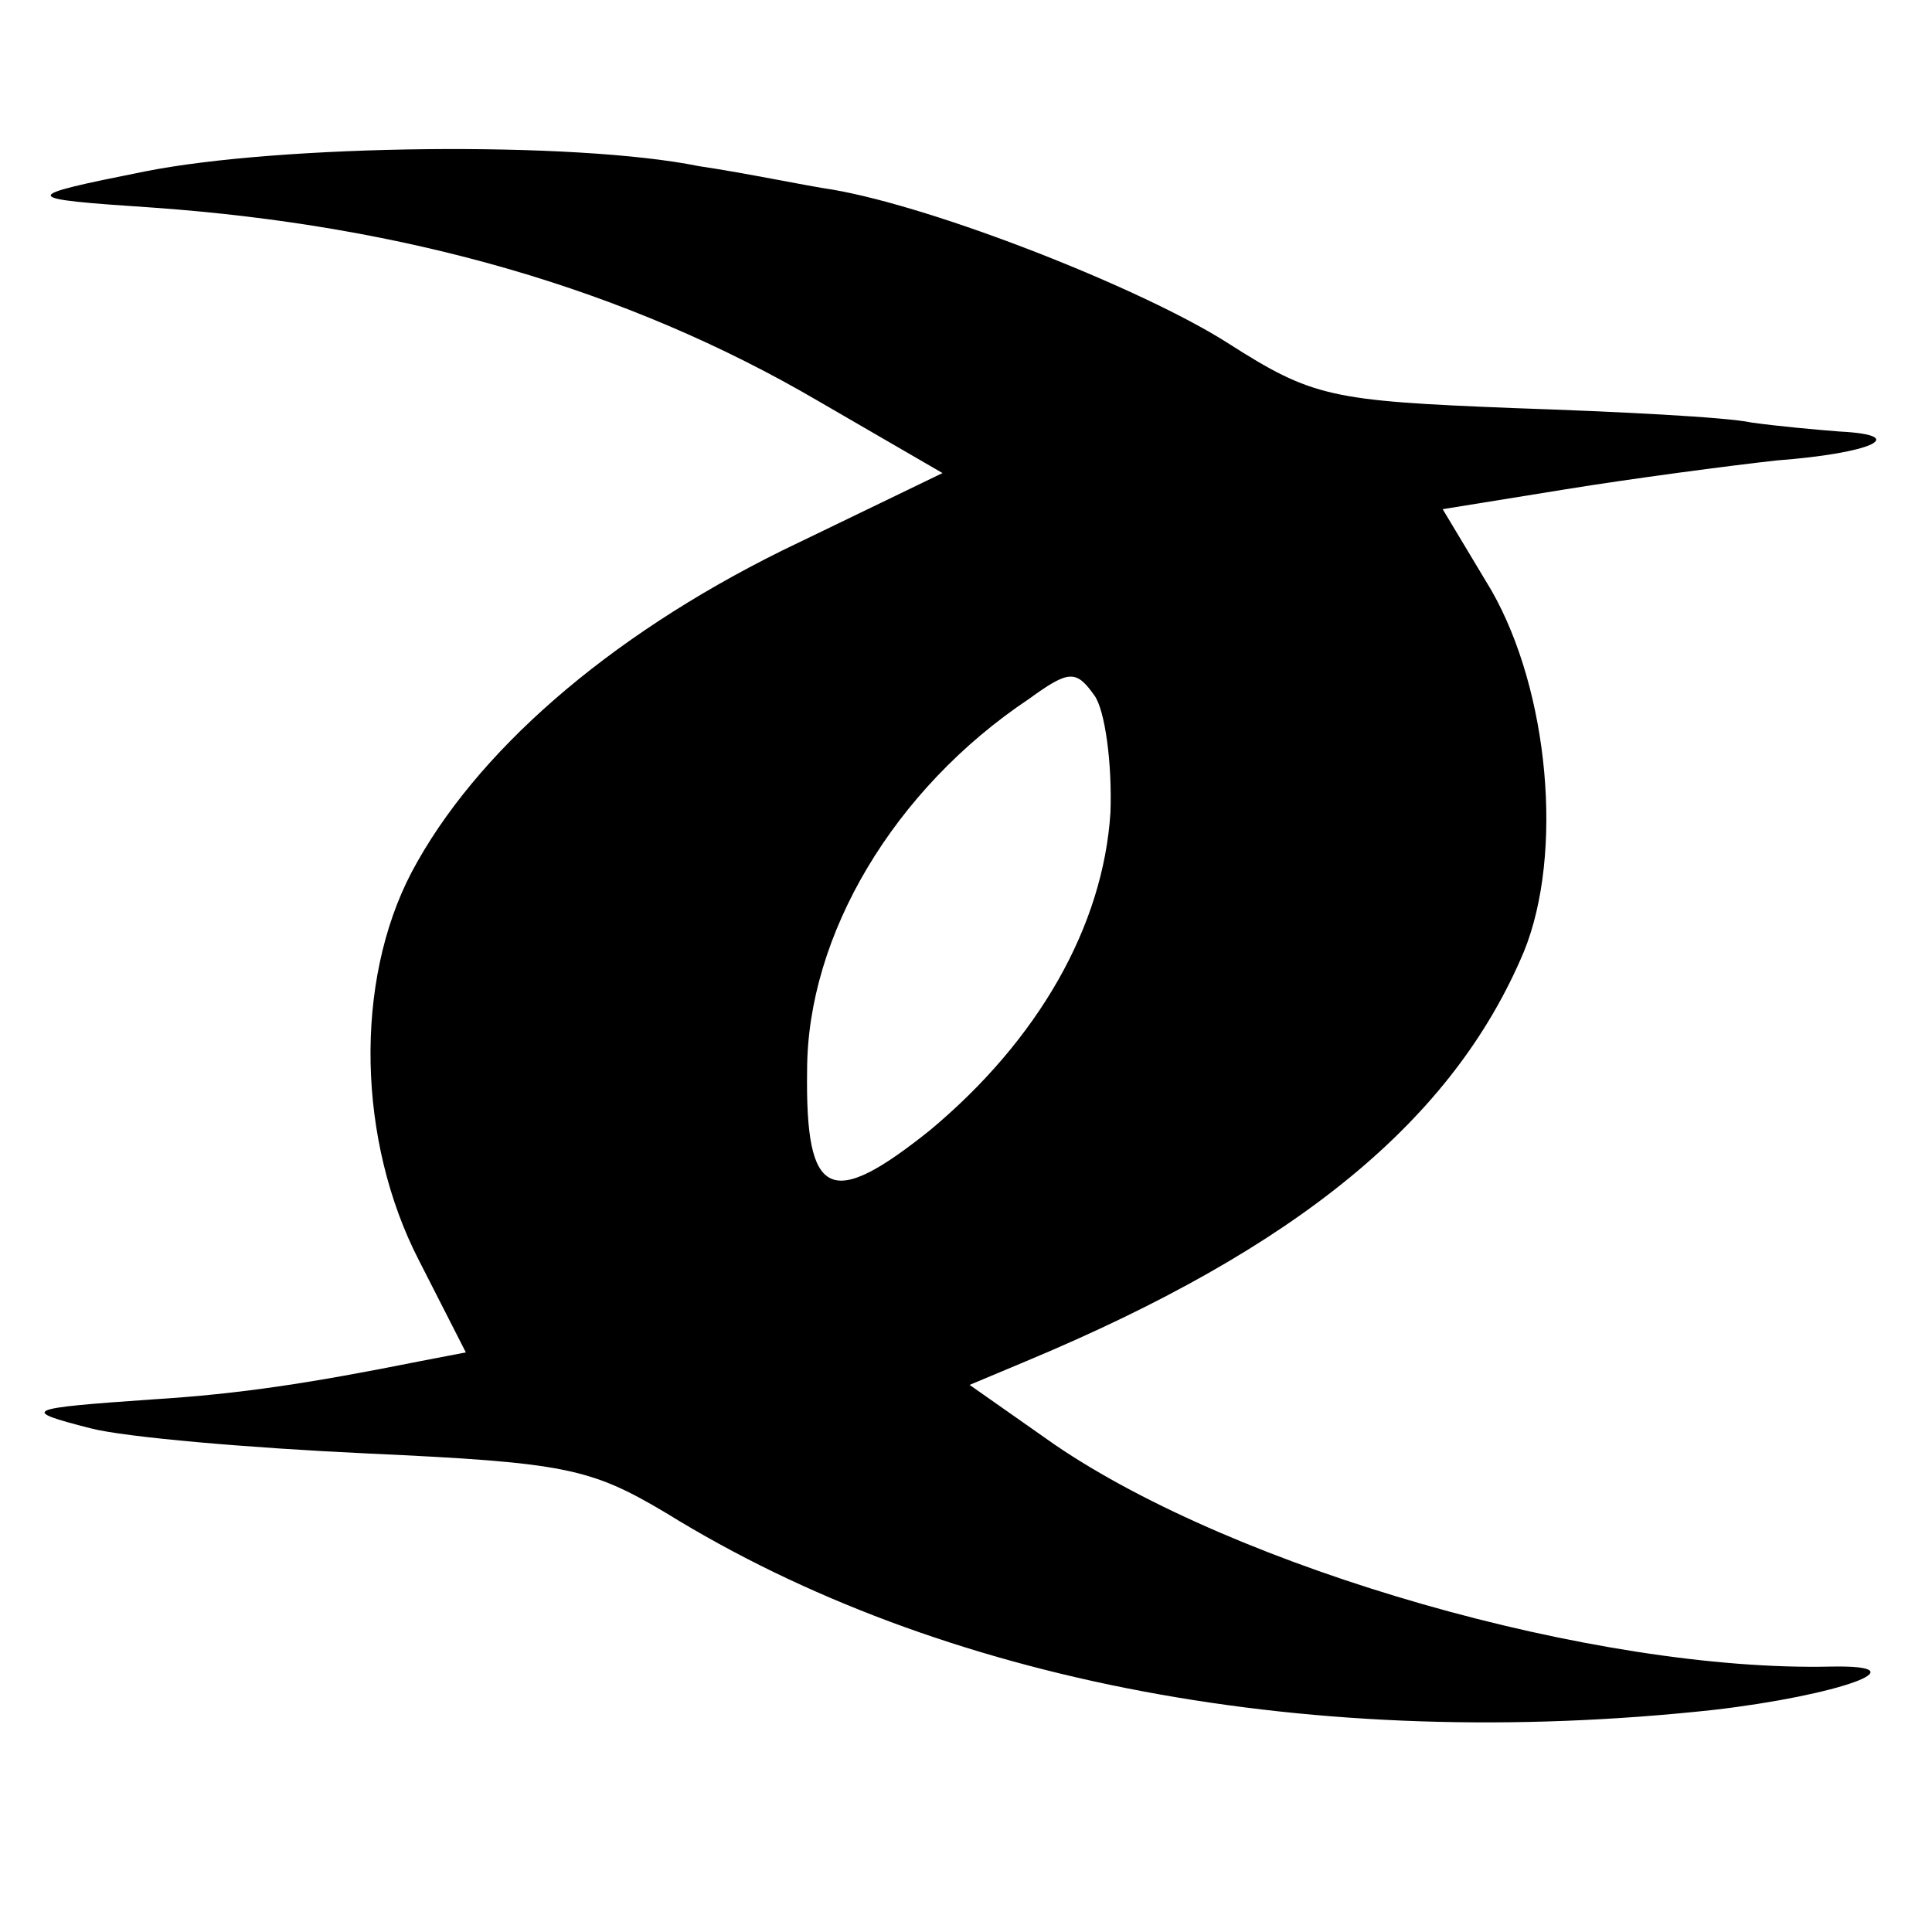 <?xml version="1.0" standalone="no"?>
<!DOCTYPE svg PUBLIC "-//W3C//DTD SVG 20010904//EN"
 "http://www.w3.org/TR/2001/REC-SVG-20010904/DTD/svg10.dtd">
<svg version="1.0" xmlns="http://www.w3.org/2000/svg"
 width="107pt" height="107pt" viewBox="0 0 107 107"
 preserveAspectRatio="xMidYMid meet">
<g transform="translate(0,107) scale(0.1,-0.1)"
fill="#000000" stroke="none">
<path d="M80 975 c-70 -14 -70 -15 5 -20 140 -10 262 -45 368 -107 l69 -40
-89 -43 c-97 -48 -170 -112 -205 -178 -32 -61 -30 -149 4 -215 l26 -51 -26 -5
c-60 -12 -99 -18 -147 -21 -72 -5 -74 -6 -35 -16 19 -5 89 -11 154 -14 109 -5
123 -8 165 -33 152 -94 359 -133 580 -109 69 8 117 25 65 24 -130 -3 -329 54
-430 123 l-47 33 31 13 c151 63 237 134 276 227 22 54 14 144 -18 200 l-27 45
68 11 c37 6 90 13 117 16 53 4 74 14 35 16 -13 1 -35 3 -49 5 -14 3 -73 6
-132 8 -101 4 -111 6 -158 36 -47 30 -161 75 -219 85 -14 2 -47 9 -74 13 -69
14 -232 12 -307 -3z m535 -355 c-4 -63 -40 -126 -100 -176 -55 -44 -69 -38
-68 33 0 75 48 156 123 206 22 16 26 16 36 2 6 -8 10 -38 9 -65z"/>
</g>
</svg>
